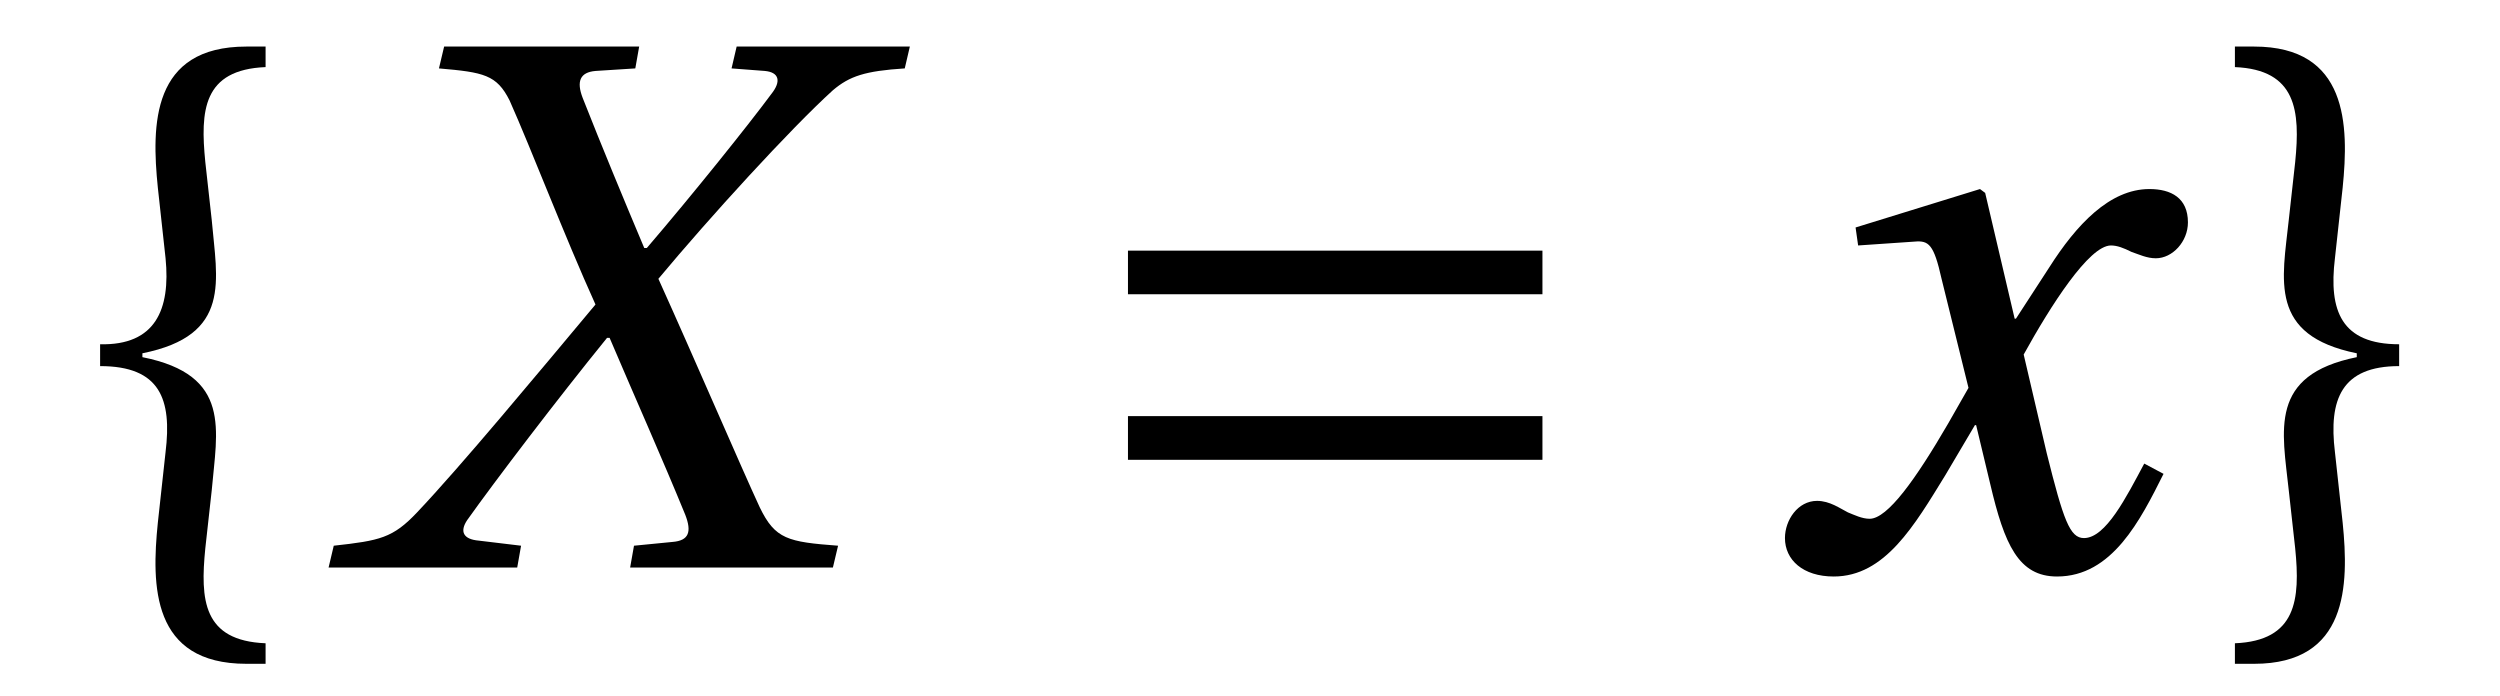 <?xml version="1.0" encoding="UTF-8"?>
<svg xmlns="http://www.w3.org/2000/svg" xmlns:xlink="http://www.w3.org/1999/xlink" viewBox="0 0 30.442 8.472" version="1.2">
<defs>
<g>
<symbol overflow="visible" id="glyph0-0">
<path style="stroke:none;" d=""/>
</symbol>
<symbol overflow="visible" id="glyph0-1">
<path style="stroke:none;" d="M 0.719 -2.453 C 1.453 -2.453 1.594 -2.047 1.516 -1.406 L 1.422 -0.547 C 1.344 0.219 1.344 1.172 2.5 1.172 L 2.734 1.172 L 2.734 0.922 C 1.969 0.891 1.938 0.391 2 -0.234 L 2.078 -0.938 C 2.141 -1.672 2.328 -2.344 1.234 -2.562 L 1.234 -2.609 C 2.328 -2.828 2.141 -3.5 2.078 -4.234 L 2 -4.938 C 1.938 -5.562 1.969 -6.062 2.734 -6.094 L 2.734 -6.344 L 2.5 -6.344 C 1.344 -6.344 1.344 -5.391 1.422 -4.625 L 1.516 -3.766 C 1.578 -3.141 1.391 -2.703 0.719 -2.719 Z M 0.719 -2.453 "/>
</symbol>
<symbol overflow="visible" id="glyph0-2">
<path style="stroke:none;" d="M 2.391 -2.719 C 1.688 -2.719 1.531 -3.125 1.609 -3.766 L 1.703 -4.625 C 1.781 -5.391 1.766 -6.344 0.625 -6.344 L 0.391 -6.344 L 0.391 -6.094 C 1.141 -6.062 1.188 -5.562 1.125 -4.938 L 1.047 -4.234 C 0.969 -3.5 0.797 -2.828 1.875 -2.609 L 1.875 -2.562 C 0.797 -2.344 0.969 -1.672 1.047 -0.938 L 1.125 -0.234 C 1.188 0.391 1.141 0.891 0.391 0.922 L 0.391 1.172 L 0.625 1.172 C 1.766 1.172 1.781 0.219 1.703 -0.547 L 1.609 -1.406 C 1.531 -2.047 1.688 -2.453 2.391 -2.453 Z M 2.391 -2.719 "/>
</symbol>
<symbol overflow="visible" id="glyph1-0">
<path style="stroke:none;" d=""/>
</symbol>
<symbol overflow="visible" id="glyph1-1">
<path style="stroke:none;" d="M 2.281 0 L 2.328 -0.266 L 1.812 -0.328 C 1.625 -0.344 1.578 -0.438 1.672 -0.578 C 2.016 -1.062 2.766 -2.047 3.375 -2.797 L 3.406 -2.797 C 3.719 -2.062 4.047 -1.328 4.328 -0.641 C 4.406 -0.438 4.375 -0.328 4.172 -0.312 L 3.703 -0.266 L 3.656 0 L 6.125 0 L 6.188 -0.266 C 5.578 -0.312 5.422 -0.344 5.234 -0.734 C 5.016 -1.203 4.438 -2.547 4 -3.516 C 4.625 -4.266 5.609 -5.344 6.125 -5.812 C 6.328 -5.984 6.516 -6.047 7 -6.078 L 7.062 -6.344 L 4.953 -6.344 L 4.891 -6.078 L 5.297 -6.047 C 5.469 -6.031 5.5 -5.922 5.375 -5.766 C 5.109 -5.406 4.422 -4.547 3.859 -3.891 L 3.828 -3.891 C 3.578 -4.484 3.312 -5.125 3.078 -5.719 C 3 -5.922 3.047 -6.031 3.234 -6.047 L 3.719 -6.078 L 3.766 -6.344 L 1.391 -6.344 L 1.328 -6.078 C 1.875 -6.031 2.031 -6 2.188 -5.688 C 2.453 -5.094 2.859 -4.031 3.234 -3.203 C 2.516 -2.344 1.594 -1.234 1.062 -0.672 C 0.766 -0.359 0.609 -0.328 0.047 -0.266 L -0.016 0 Z M 2.281 0 "/>
</symbol>
<symbol overflow="visible" id="glyph1-2">
<path style="stroke:none;" d="M 4.656 -1.266 C 4.438 -0.859 4.188 -0.359 3.922 -0.359 C 3.75 -0.359 3.672 -0.578 3.469 -1.391 L 3.188 -2.594 C 3.516 -3.188 3.984 -3.922 4.25 -3.922 C 4.328 -3.922 4.406 -3.891 4.5 -3.844 C 4.594 -3.812 4.688 -3.766 4.797 -3.766 C 5 -3.766 5.188 -3.969 5.188 -4.203 C 5.188 -4.5 4.984 -4.609 4.719 -4.609 C 4.234 -4.609 3.828 -4.172 3.5 -3.656 L 3.094 -3.031 L 3.078 -3.031 L 2.719 -4.562 L 2.656 -4.609 L 1.141 -4.141 L 1.172 -3.922 L 1.859 -3.969 C 2.031 -3.984 2.094 -3.938 2.188 -3.516 L 2.516 -2.188 L 2.266 -1.75 C 1.875 -1.078 1.531 -0.594 1.312 -0.594 C 1.219 -0.594 1.125 -0.641 1.047 -0.672 C 0.953 -0.719 0.828 -0.812 0.672 -0.812 C 0.438 -0.812 0.281 -0.578 0.281 -0.359 C 0.281 -0.094 0.5 0.109 0.875 0.109 C 1.5 0.109 1.859 -0.516 2.234 -1.125 L 2.594 -1.734 L 2.609 -1.734 L 2.781 -1.016 C 2.953 -0.281 3.125 0.109 3.594 0.109 C 4.266 0.109 4.609 -0.578 4.891 -1.141 Z M 4.656 -1.266 "/>
</symbol>
<symbol overflow="visible" id="glyph2-0">
<path style="stroke:none;" d=""/>
</symbol>
<symbol overflow="visible" id="glyph2-1">
<path style="stroke:none;" d="M 5.828 -1.312 L 5.828 -1.844 L 0.781 -1.844 L 0.781 -1.312 Z M 5.828 -3.328 L 5.828 -3.859 L 0.781 -3.859 L 0.781 -3.328 Z M 5.828 -3.328 "/>
</symbol>
</g>
<clipPath id="clip1">
  <path d="M 1 0 L 4 0 L 4 8.473 L 1 8.473 Z M 1 0 "/>
</clipPath>
<clipPath id="clip2">
  <path d="M 27 0 L 30 0 L 30 8.473 L 27 8.473 Z M 27 0 "/>
</clipPath>
</defs>
<g id="surface1">
<g clip-path="url(#clip1)" clip-rule="nonzero">
<g style="fill:rgb(0%,0%,0%);fill-opacity:1;">
  <use xlink:href="#glyph0-1" x="0.5" y="6.911"/>
</g>
</g>
<g style="fill:rgb(0%,0%,0%);fill-opacity:1;">
  <use xlink:href="#glyph1-1" x="4.017" y="6.911"/>
</g>
<g style="fill:rgb(0%,0%,0%);fill-opacity:1;">
  <use xlink:href="#glyph2-1" x="12.954" y="6.911"/>
</g>
<g style="fill:rgb(0%,0%,0%);fill-opacity:1;">
  <use xlink:href="#glyph1-2" x="21.454" y="6.911"/>
</g>
<g clip-path="url(#clip2)" clip-rule="nonzero">
<g style="fill:rgb(0%,0%,0%);fill-opacity:1;">
  <use xlink:href="#glyph0-2" x="26.823" y="6.911"/>
</g>
</g>
</g>
</svg>
